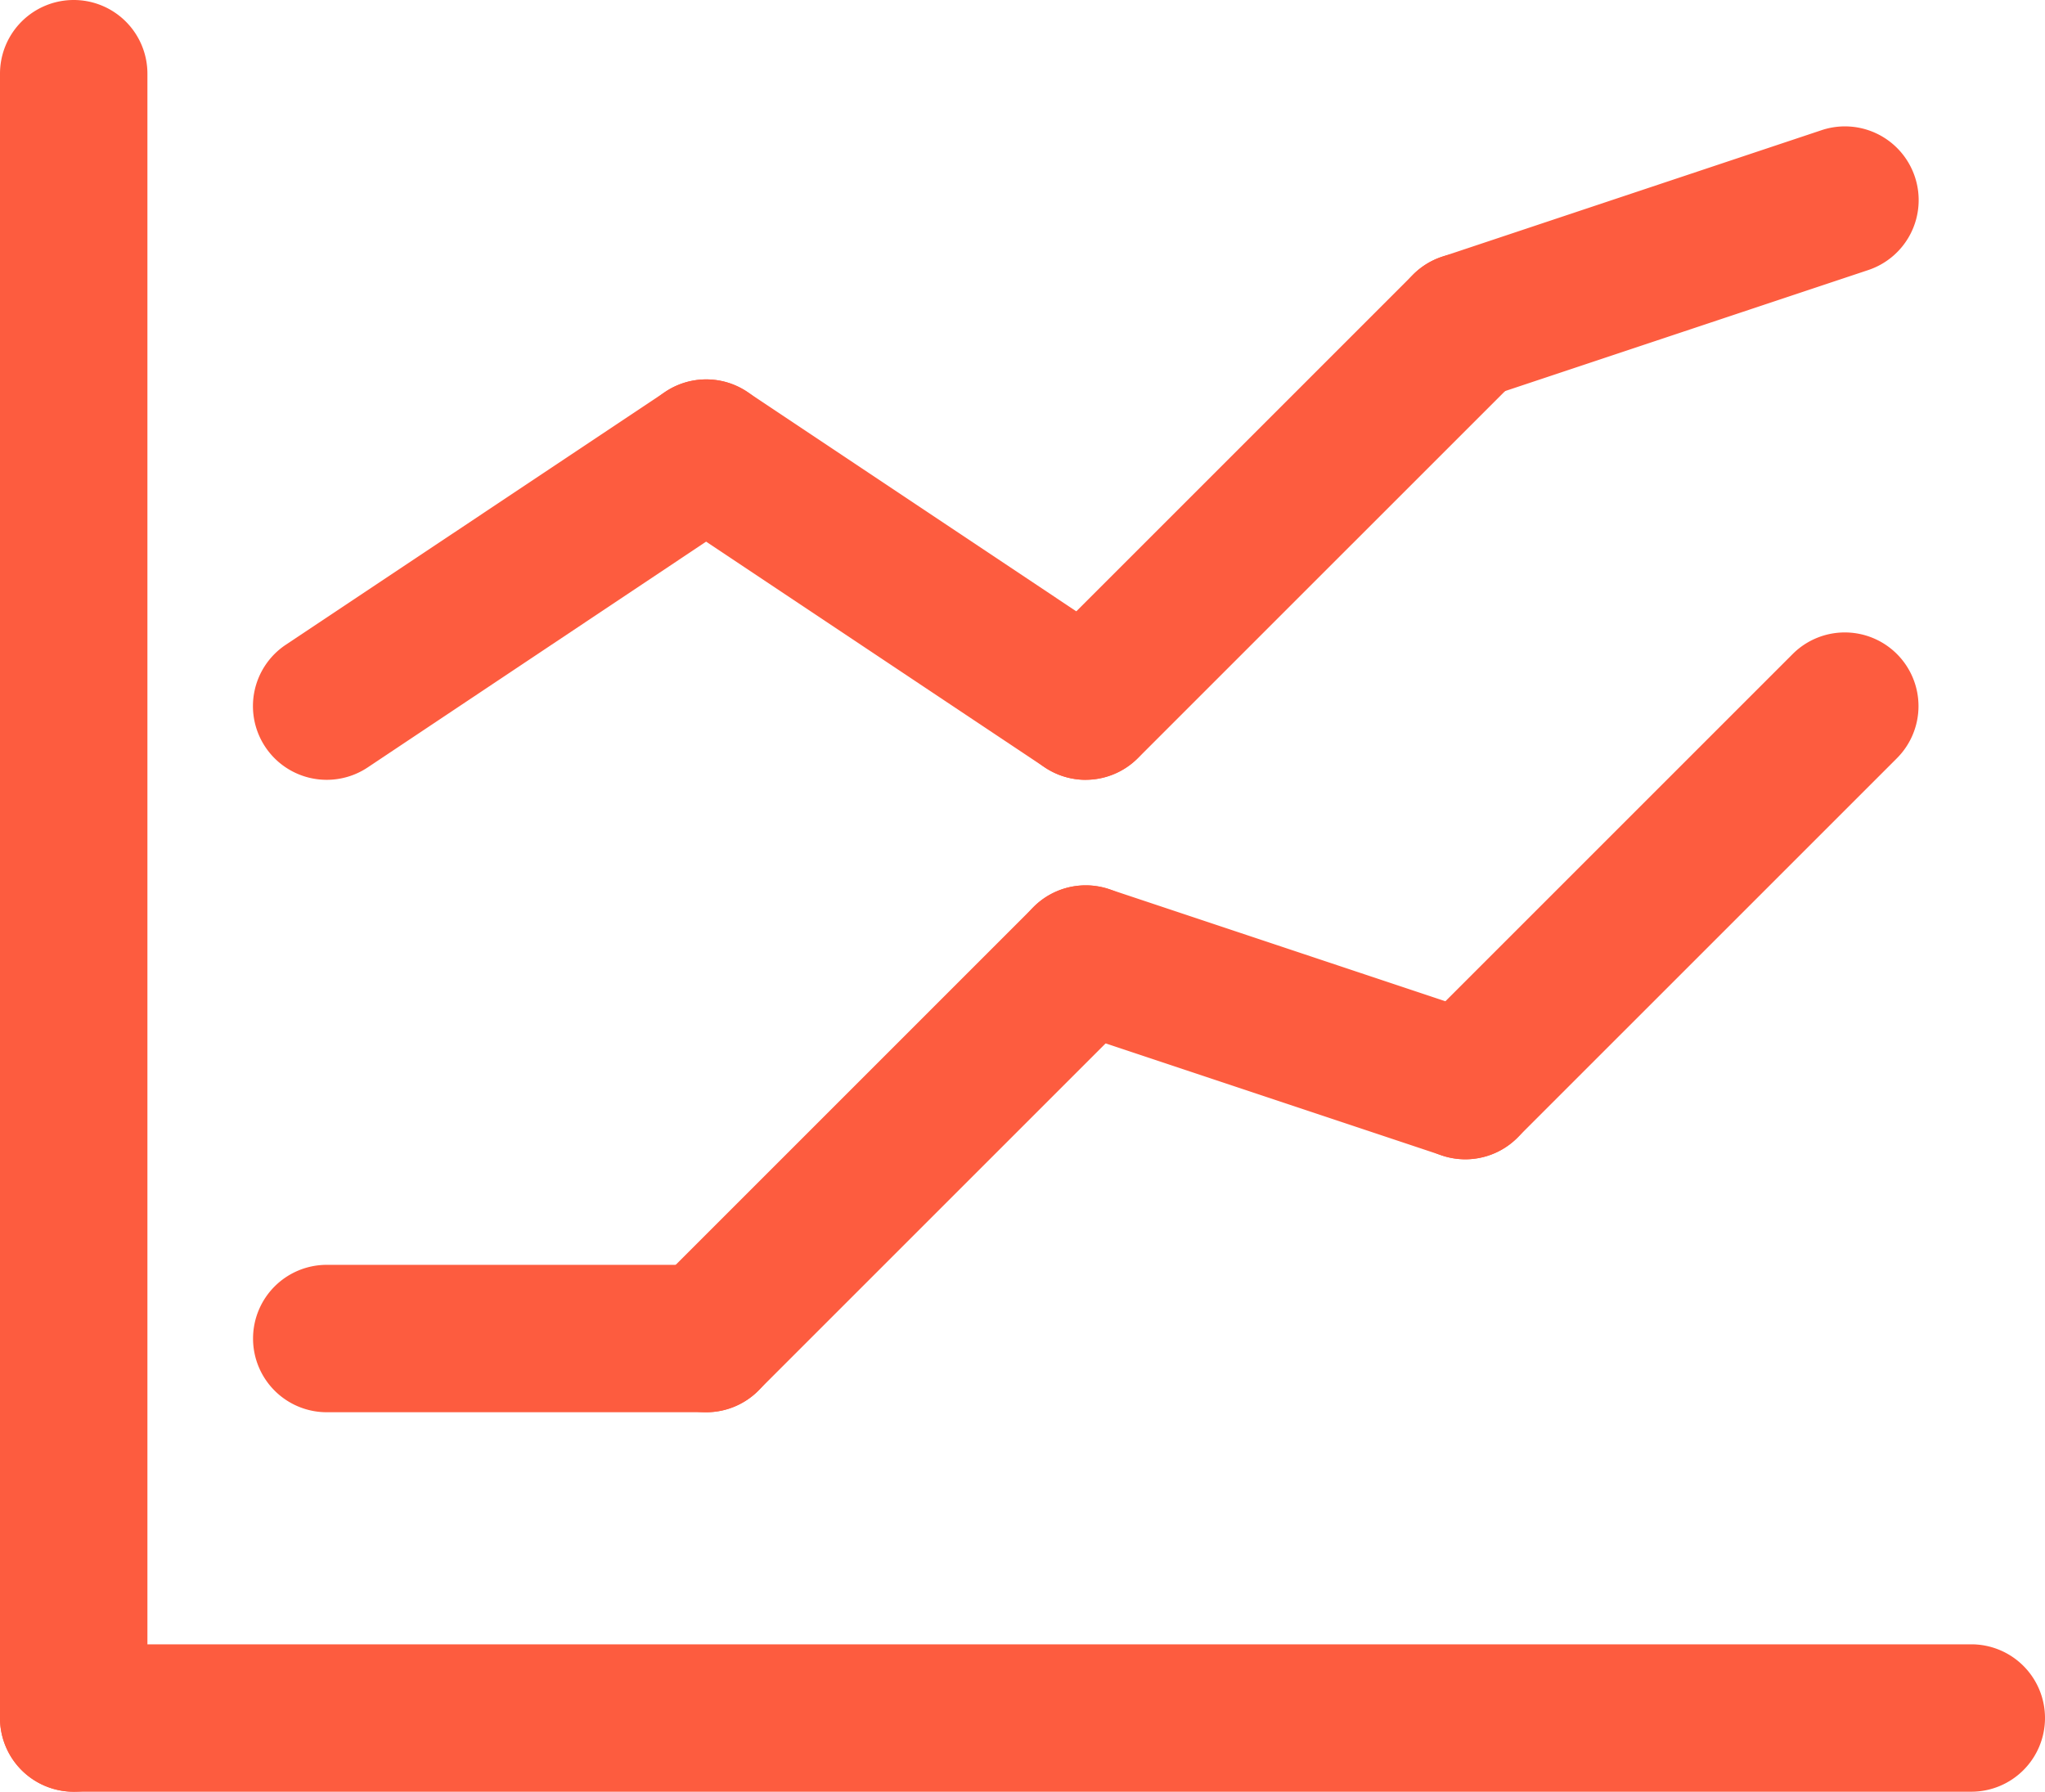 <?xml version="1.0" encoding="UTF-8"?>
<svg xmlns="http://www.w3.org/2000/svg" width="27.744" height="24.311" viewBox="0 0 27.744 24.311">
  <g id="Group_111969" data-name="Group 111969" transform="translate(-2384.161 -7165.728)">
    <path id="Line_1642" data-name="Line 1642" d="M25.744,1H0A1,1,0,0,1-1,0,1,1,0,0,1,0-1H25.744a1,1,0,0,1,1,1A1,1,0,0,1,25.744,1Z" transform="translate(2385.161 7189.039)" fill="#fd5c3f"></path>
    <path id="Line_1643" data-name="Line 1643" d="M0,23.311a1,1,0,0,1-1-1V0A1,1,0,0,1,0-1,1,1,0,0,1,1,0V22.311A1,1,0,0,1,0,23.311Z" transform="translate(2385.161 7166.728)" fill="#fd5c3f"></path>
    <path id="Line_1644" data-name="Line 1644" d="M0,4.433a1,1,0,0,1-.833-.445A1,1,0,0,1-.555,2.6L4.594-.832a1,1,0,0,1,1.387.277A1,1,0,0,1,5.7.832L.555,4.265A1,1,0,0,1,0,4.433Z" transform="translate(2388.594 7171.876)" fill="#fd5c3f"></path>
    <path id="Line_1645" data-name="Line 1645" d="M5.148,4.433a1,1,0,0,1-.554-.168L-.555.832A1,1,0,0,1-.832-.555,1,1,0,0,1,.555-.832L5.7,2.6a1,1,0,0,1-.556,1.832Z" transform="translate(2393.742 7171.876)" fill="#fd5c3f"></path>
    <path id="Line_1646" data-name="Line 1646" d="M0,6.149a1,1,0,0,1-.707-.293,1,1,0,0,1,0-1.414L4.442-.707a1,1,0,0,1,1.414,0,1,1,0,0,1,0,1.414L.707,5.856A1,1,0,0,1,0,6.149Z" transform="translate(2398.891 7170.16)" fill="#fd5c3f"></path>
    <path id="Line_1647" data-name="Line 1647" d="M0,2.717a1,1,0,0,1-.949-.684A1,1,0,0,1-.316.768L4.832-.949A1,1,0,0,1,6.1-.316,1,1,0,0,1,5.465.949L.316,2.665A1,1,0,0,1,0,2.717Z" transform="translate(2404.04 7168.444)" fill="#fd5c3f"></path>
    <path id="Line_1648" data-name="Line 1648" d="M5.149,1H0A1,1,0,0,1-1,0,1,1,0,0,1,0-1H5.149a1,1,0,0,1,1,1A1,1,0,0,1,5.149,1Z" transform="translate(2388.594 7183.89)" fill="#fd5c3f"></path>
    <path id="Line_1649" data-name="Line 1649" d="M0,6.149a1,1,0,0,1-.707-.293,1,1,0,0,1,0-1.414L4.442-.707a1,1,0,0,1,1.414,0,1,1,0,0,1,0,1.414L.707,5.856A1,1,0,0,1,0,6.149Z" transform="translate(2393.742 7178.741)" fill="#fd5c3f"></path>
    <path id="Line_1650" data-name="Line 1650" d="M5.149,2.717a1,1,0,0,1-.316-.052L-.316.949A1,1,0,0,1-.949-.316,1,1,0,0,1,.316-.949L5.465.768a1,1,0,0,1-.316,1.949Z" transform="translate(2398.891 7178.741)" fill="#fd5c3f"></path>
    <path id="Line_1651" data-name="Line 1651" d="M0,6.149a1,1,0,0,1-.707-.293,1,1,0,0,1,0-1.414L4.442-.707a1,1,0,0,1,1.414,0,1,1,0,0,1,0,1.414L.707,5.856A1,1,0,0,1,0,6.149Z" transform="translate(2404.04 7175.309)" fill="#fd5c3f"></path>
  </g>
</svg>
